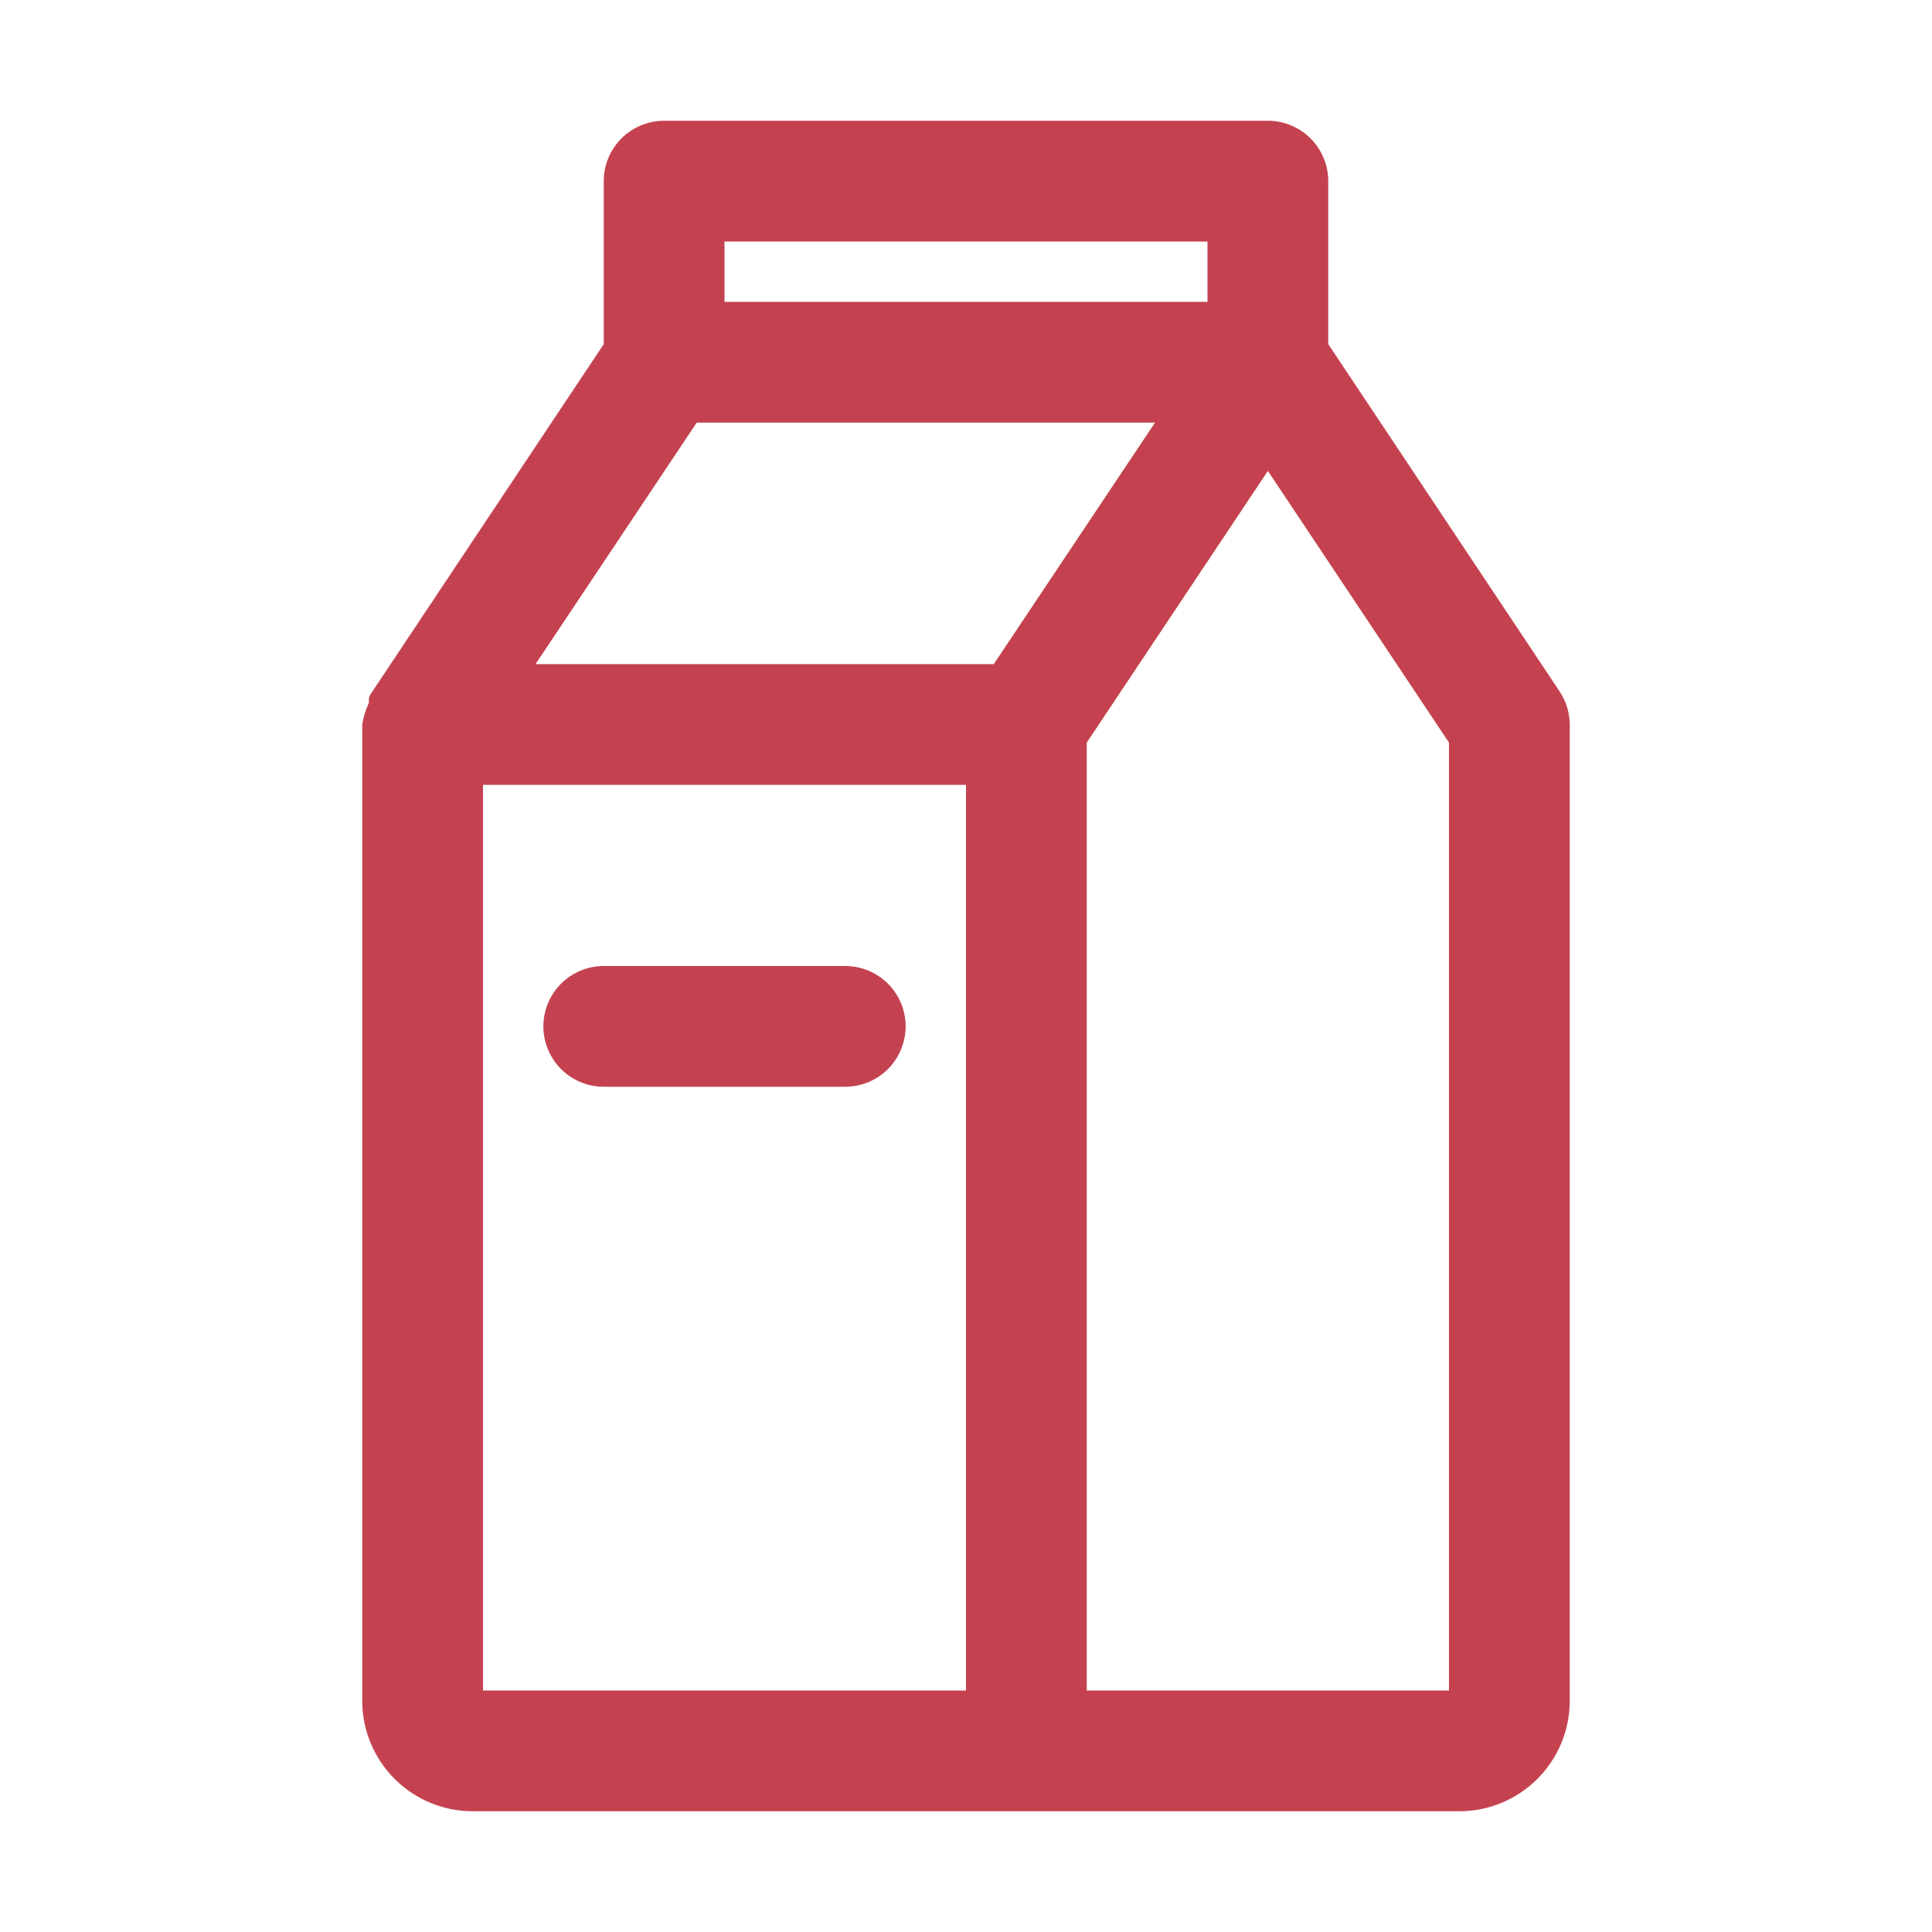 <svg width="40" height="40" viewBox="0 0 40 40" fill="none" xmlns="http://www.w3.org/2000/svg">
<path d="M32.288 14.312L27.5 7.125V3.75C27.5 3.418 27.368 3.101 27.134 2.866C26.899 2.632 26.581 2.5 26.25 2.5H13.75C13.418 2.5 13.101 2.632 12.866 2.866C12.632 3.101 12.5 3.418 12.5 3.75V7.125L7.713 14.312C7.68 14.354 7.655 14.4 7.638 14.45C7.638 14.45 7.638 14.45 7.638 14.55C7.571 14.693 7.525 14.844 7.5 15V35.25C7.51 35.848 7.753 36.418 8.179 36.839C8.604 37.26 9.177 37.497 9.775 37.5H30.225C30.827 37.497 31.404 37.256 31.83 36.83C32.256 36.404 32.497 35.827 32.5 35.225V15C32.498 14.755 32.424 14.516 32.288 14.312ZM15 5H25V6.25H15V5ZM14.425 8.75H23.913L20.575 13.75H11.088L14.425 8.75ZM10 16.25H20V35H10V16.25ZM30 35H22.5V15.375L26.25 9.75L30 15.375V35Z" fill="#C44250"/>
<path d="M17.5 20H12.5C12.168 20 11.851 20.132 11.616 20.366C11.382 20.601 11.25 20.919 11.25 21.25C11.25 21.581 11.382 21.899 11.616 22.134C11.851 22.368 12.168 22.5 12.5 22.5H17.5C17.831 22.5 18.149 22.368 18.384 22.134C18.618 21.899 18.75 21.581 18.75 21.25C18.75 20.919 18.618 20.601 18.384 20.366C18.149 20.132 17.831 20 17.5 20Z" fill="#C44250"/>
</svg>

